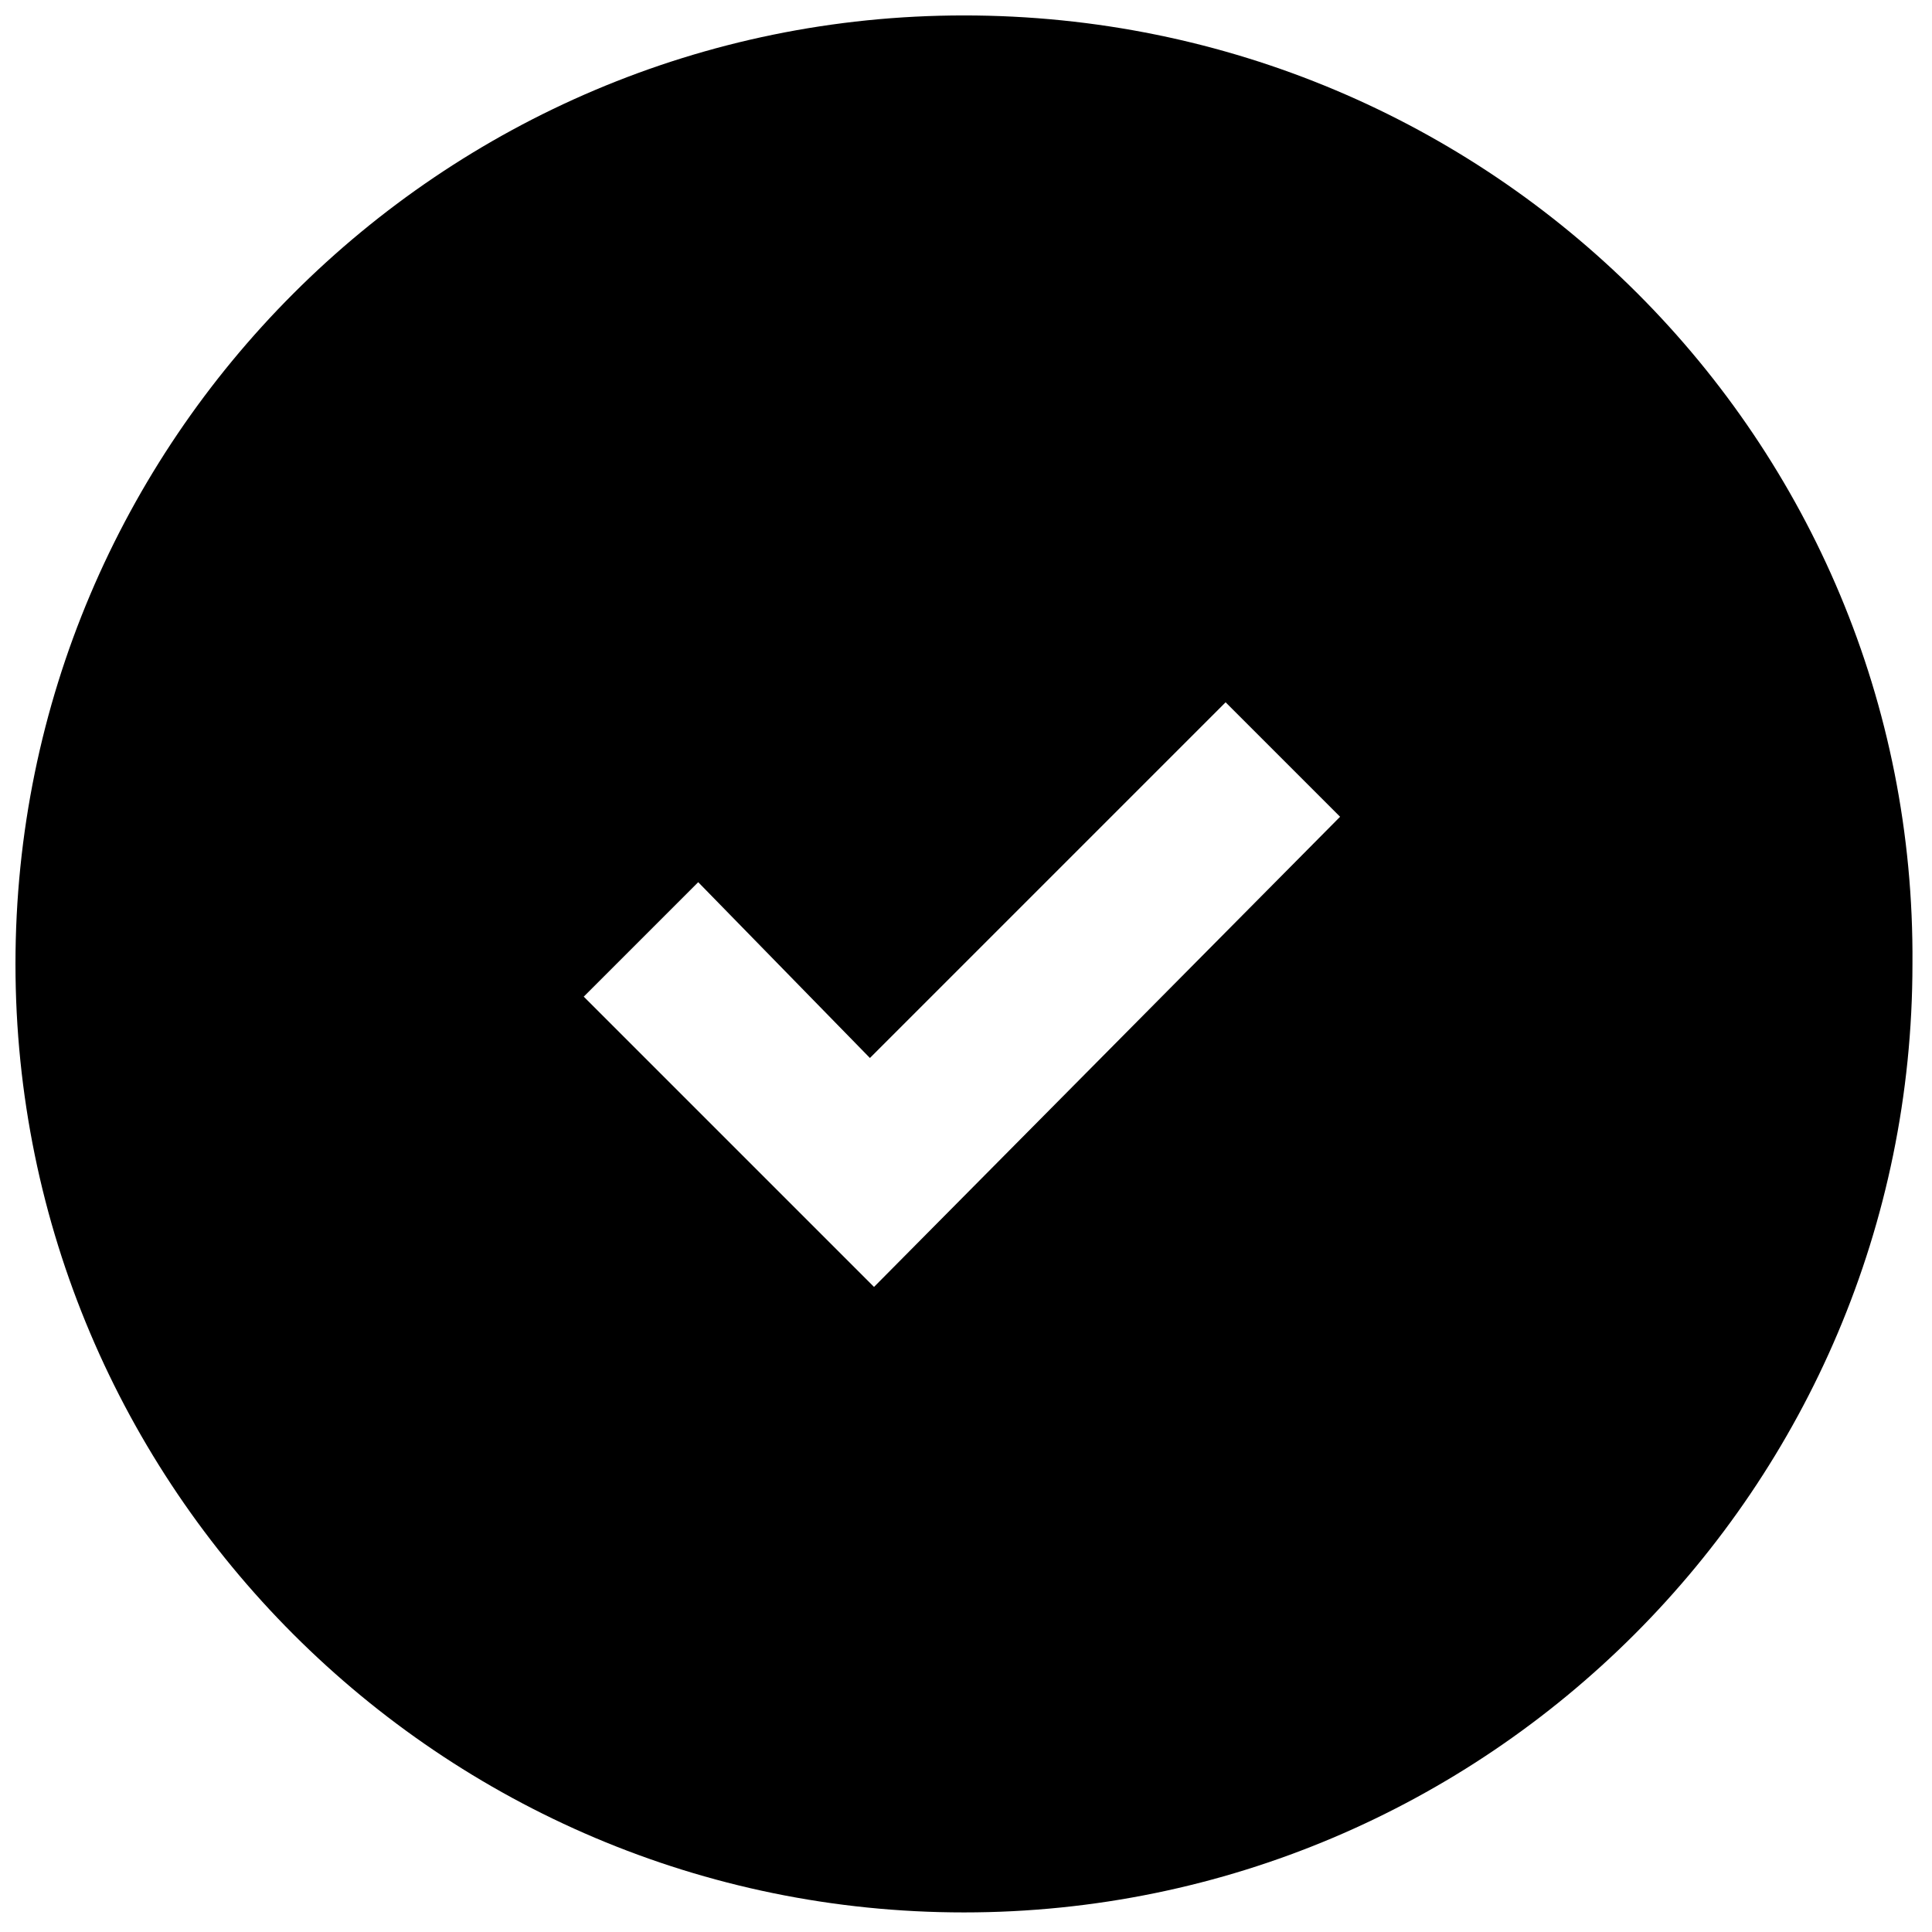 <?xml version="1.0" encoding="UTF-8"?>
<!-- Uploaded to: ICON Repo, www.iconrepo.com, Generator: ICON Repo Mixer Tools -->
<svg width="800px" height="800px" version="1.1" viewBox="144 144 512 512" xmlns="http://www.w3.org/2000/svg">
 <defs>
  <clipPath id="a">
   <path d="m148.09 148.09h502.91v502.91h-502.91z"/>
  </clipPath>
 </defs>
 <g clip-path="url(#a)">
  <path d="m399.46 148.09c-138.68 0-251.36 112.68-251.36 251.36 0 138.68 112.68 251.36 251.36 251.36 138.68 0 251.36-112.68 251.36-251.36 1.082-138.68-111.6-251.36-251.36-251.36zm-23.836 336.96-76.926-76.926 30.336-30.336 45.504 46.59 94.262-94.262 30.336 30.336z"/>
 </g>
</svg>